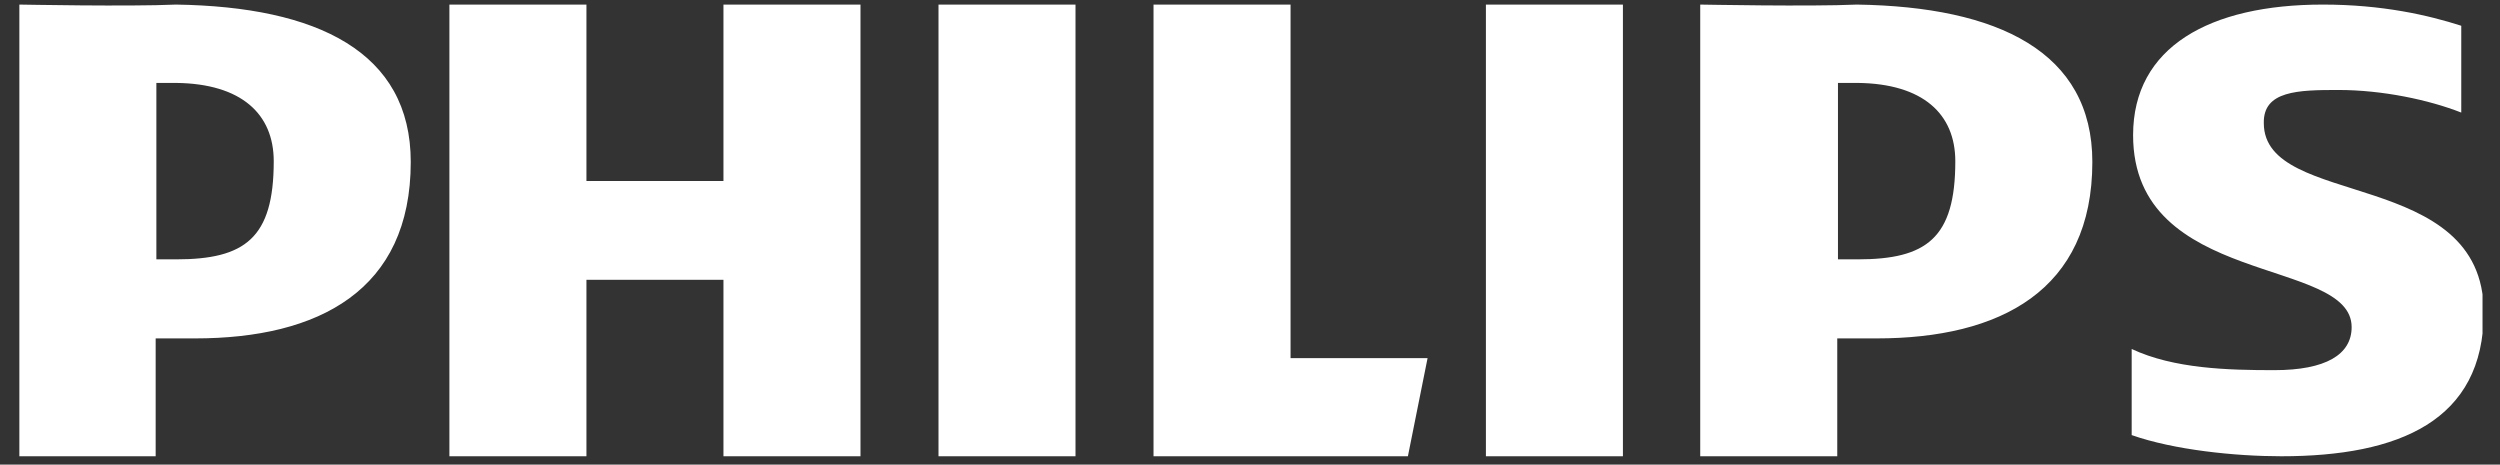 <svg xmlns="http://www.w3.org/2000/svg" width="113" height="21" viewBox="0 0 113 21" fill="none"><rect x="0" y="0" width="113" height="21" fill="#333333" stroke="none"/><g clip-path="url(#clip0_149_2935)"><path fill-rule="evenodd" clip-rule="evenodd" d="M105.69 4.067C107.692 4.067 109.788 4.514 111.249 5.088V1.164C109.756 0.686 107.692 0.207 104.992 0.207C99.878 0.207 96.416 2.121 96.416 6.109C96.416 12.999 106.294 11.595 106.294 14.785C106.294 16.029 105.119 16.731 102.8 16.731C100.704 16.731 98.258 16.668 96.352 15.774V19.666C98.258 20.336 101.021 20.623 103.118 20.623C108.422 20.623 112.265 19.028 112.265 14.116C112.265 7.544 102.324 9.458 102.324 5.566C102.292 4.099 103.88 4.067 105.69 4.067ZM84.823 15.296H83.044V20.623H76.85V0.207C76.977 0.207 81.773 0.303 83.933 0.207C90.317 0.303 94.574 2.344 94.574 7.321C94.574 13.127 90.413 15.296 84.823 15.296ZM83.965 3.748C83.647 3.748 83.425 3.748 83.076 3.748V11.723H83.965C87.078 11.723 88.38 10.766 88.38 7.289C88.38 5.152 86.919 3.78 83.965 3.748ZM67.163 0.207H73.356V20.623H67.163V0.207ZM52.139 20.623V0.207H58.333V16.189H64.526L63.637 20.623H52.139ZM42.42 0.207H48.613V20.623H42.42V0.207ZM32.7 12.648H26.507V20.623H20.313V0.207H26.507V8.182H32.7V0.207H38.894V20.623H32.7V12.648ZM8.815 15.296H7.036V20.623H0.875V0.207C1.002 0.207 5.798 0.303 7.958 0.207C14.342 0.303 18.566 2.344 18.566 7.321C18.566 13.127 14.405 15.296 8.815 15.296ZM7.958 3.748C7.64 3.748 7.418 3.748 7.068 3.748V11.723H7.958C11.07 11.723 12.373 10.766 12.373 7.289C12.373 5.152 10.911 3.78 7.958 3.748Z" fill="white"></path></g><defs><clipPath id="clip0_149_2935"><rect width="111.359" height="20.416" fill="white" transform="translate(0.851 0.208)"></rect></clipPath></defs></svg>